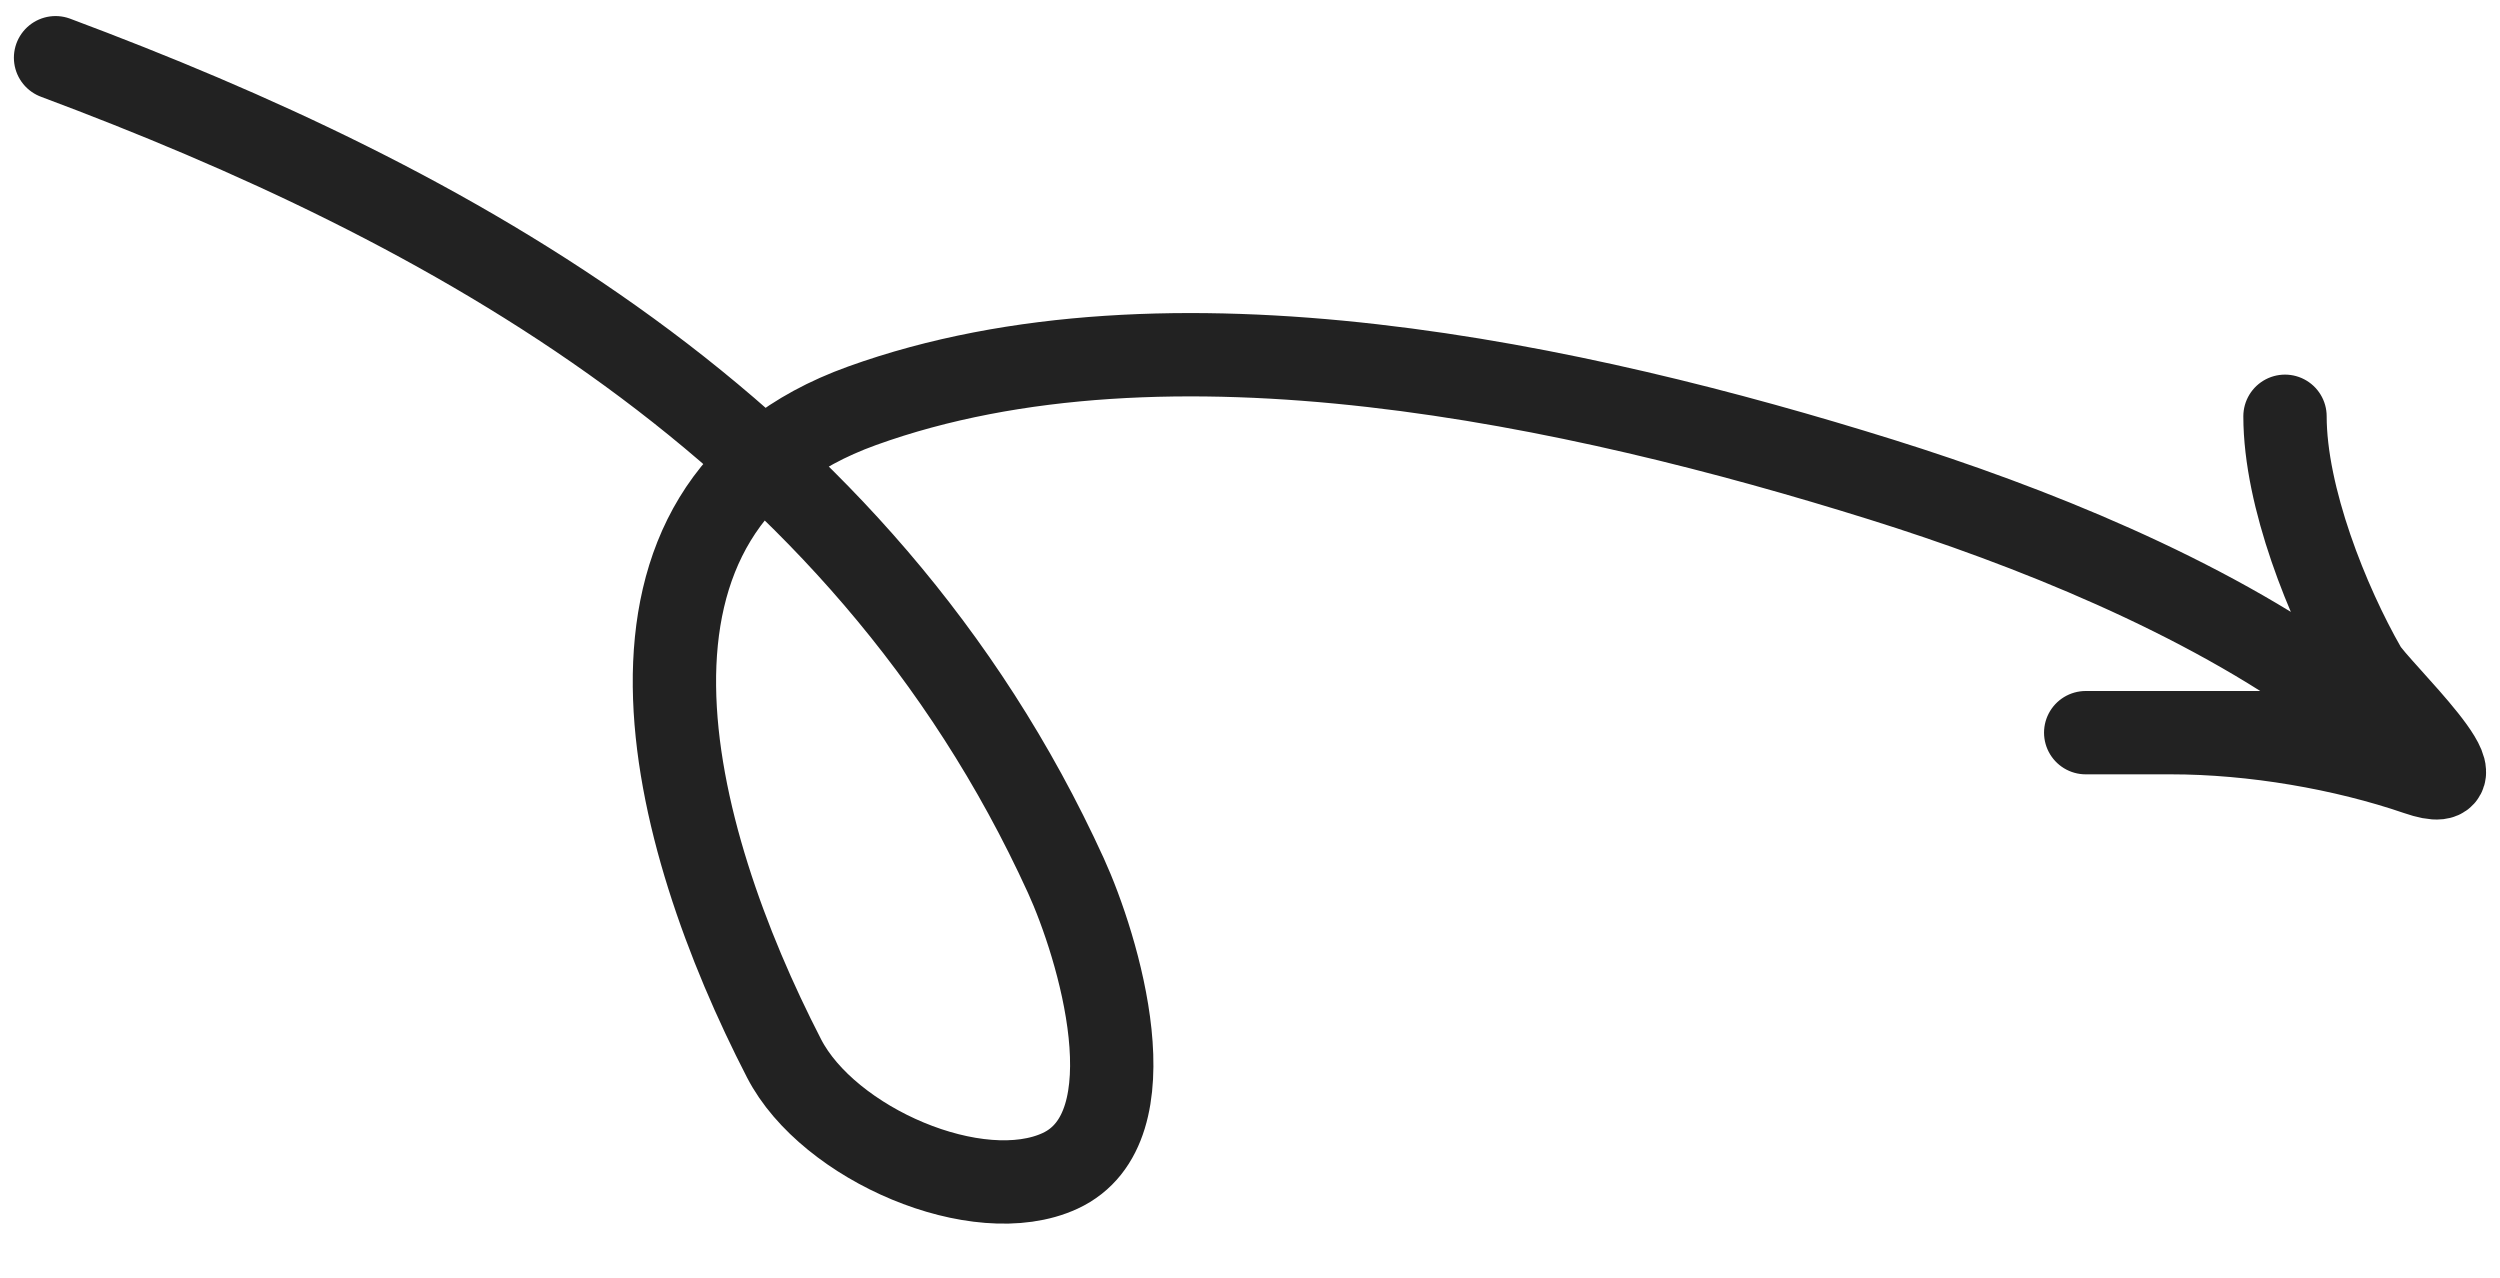 <svg xmlns="http://www.w3.org/2000/svg" width="45" height="23" viewBox="0 0 45 23" fill="none"><path d="M1 1.039C7.991 3.654 15.483 7.648 19.186 15.761C19.764 17.026 20.763 20.299 19.081 21.076C17.605 21.758 14.909 20.597 14.113 19.051C12.041 15.03 10.455 9.128 15.518 7.304C21.029 5.317 28.392 6.922 33.862 8.632C36.515 9.462 39.655 10.713 42.007 12.429C43.569 13.568 42.045 13.188 40.884 13.188C39.233 13.188 35.42 13.188 39.076 13.188C40.561 13.188 42.184 13.469 43.517 13.926C44.941 14.415 42.783 12.401 42.569 12.028C41.895 10.851 41.13 8.947 41.13 7.493" stroke="#222222" stroke-width="1.5" stroke-linecap="round"></path></svg>